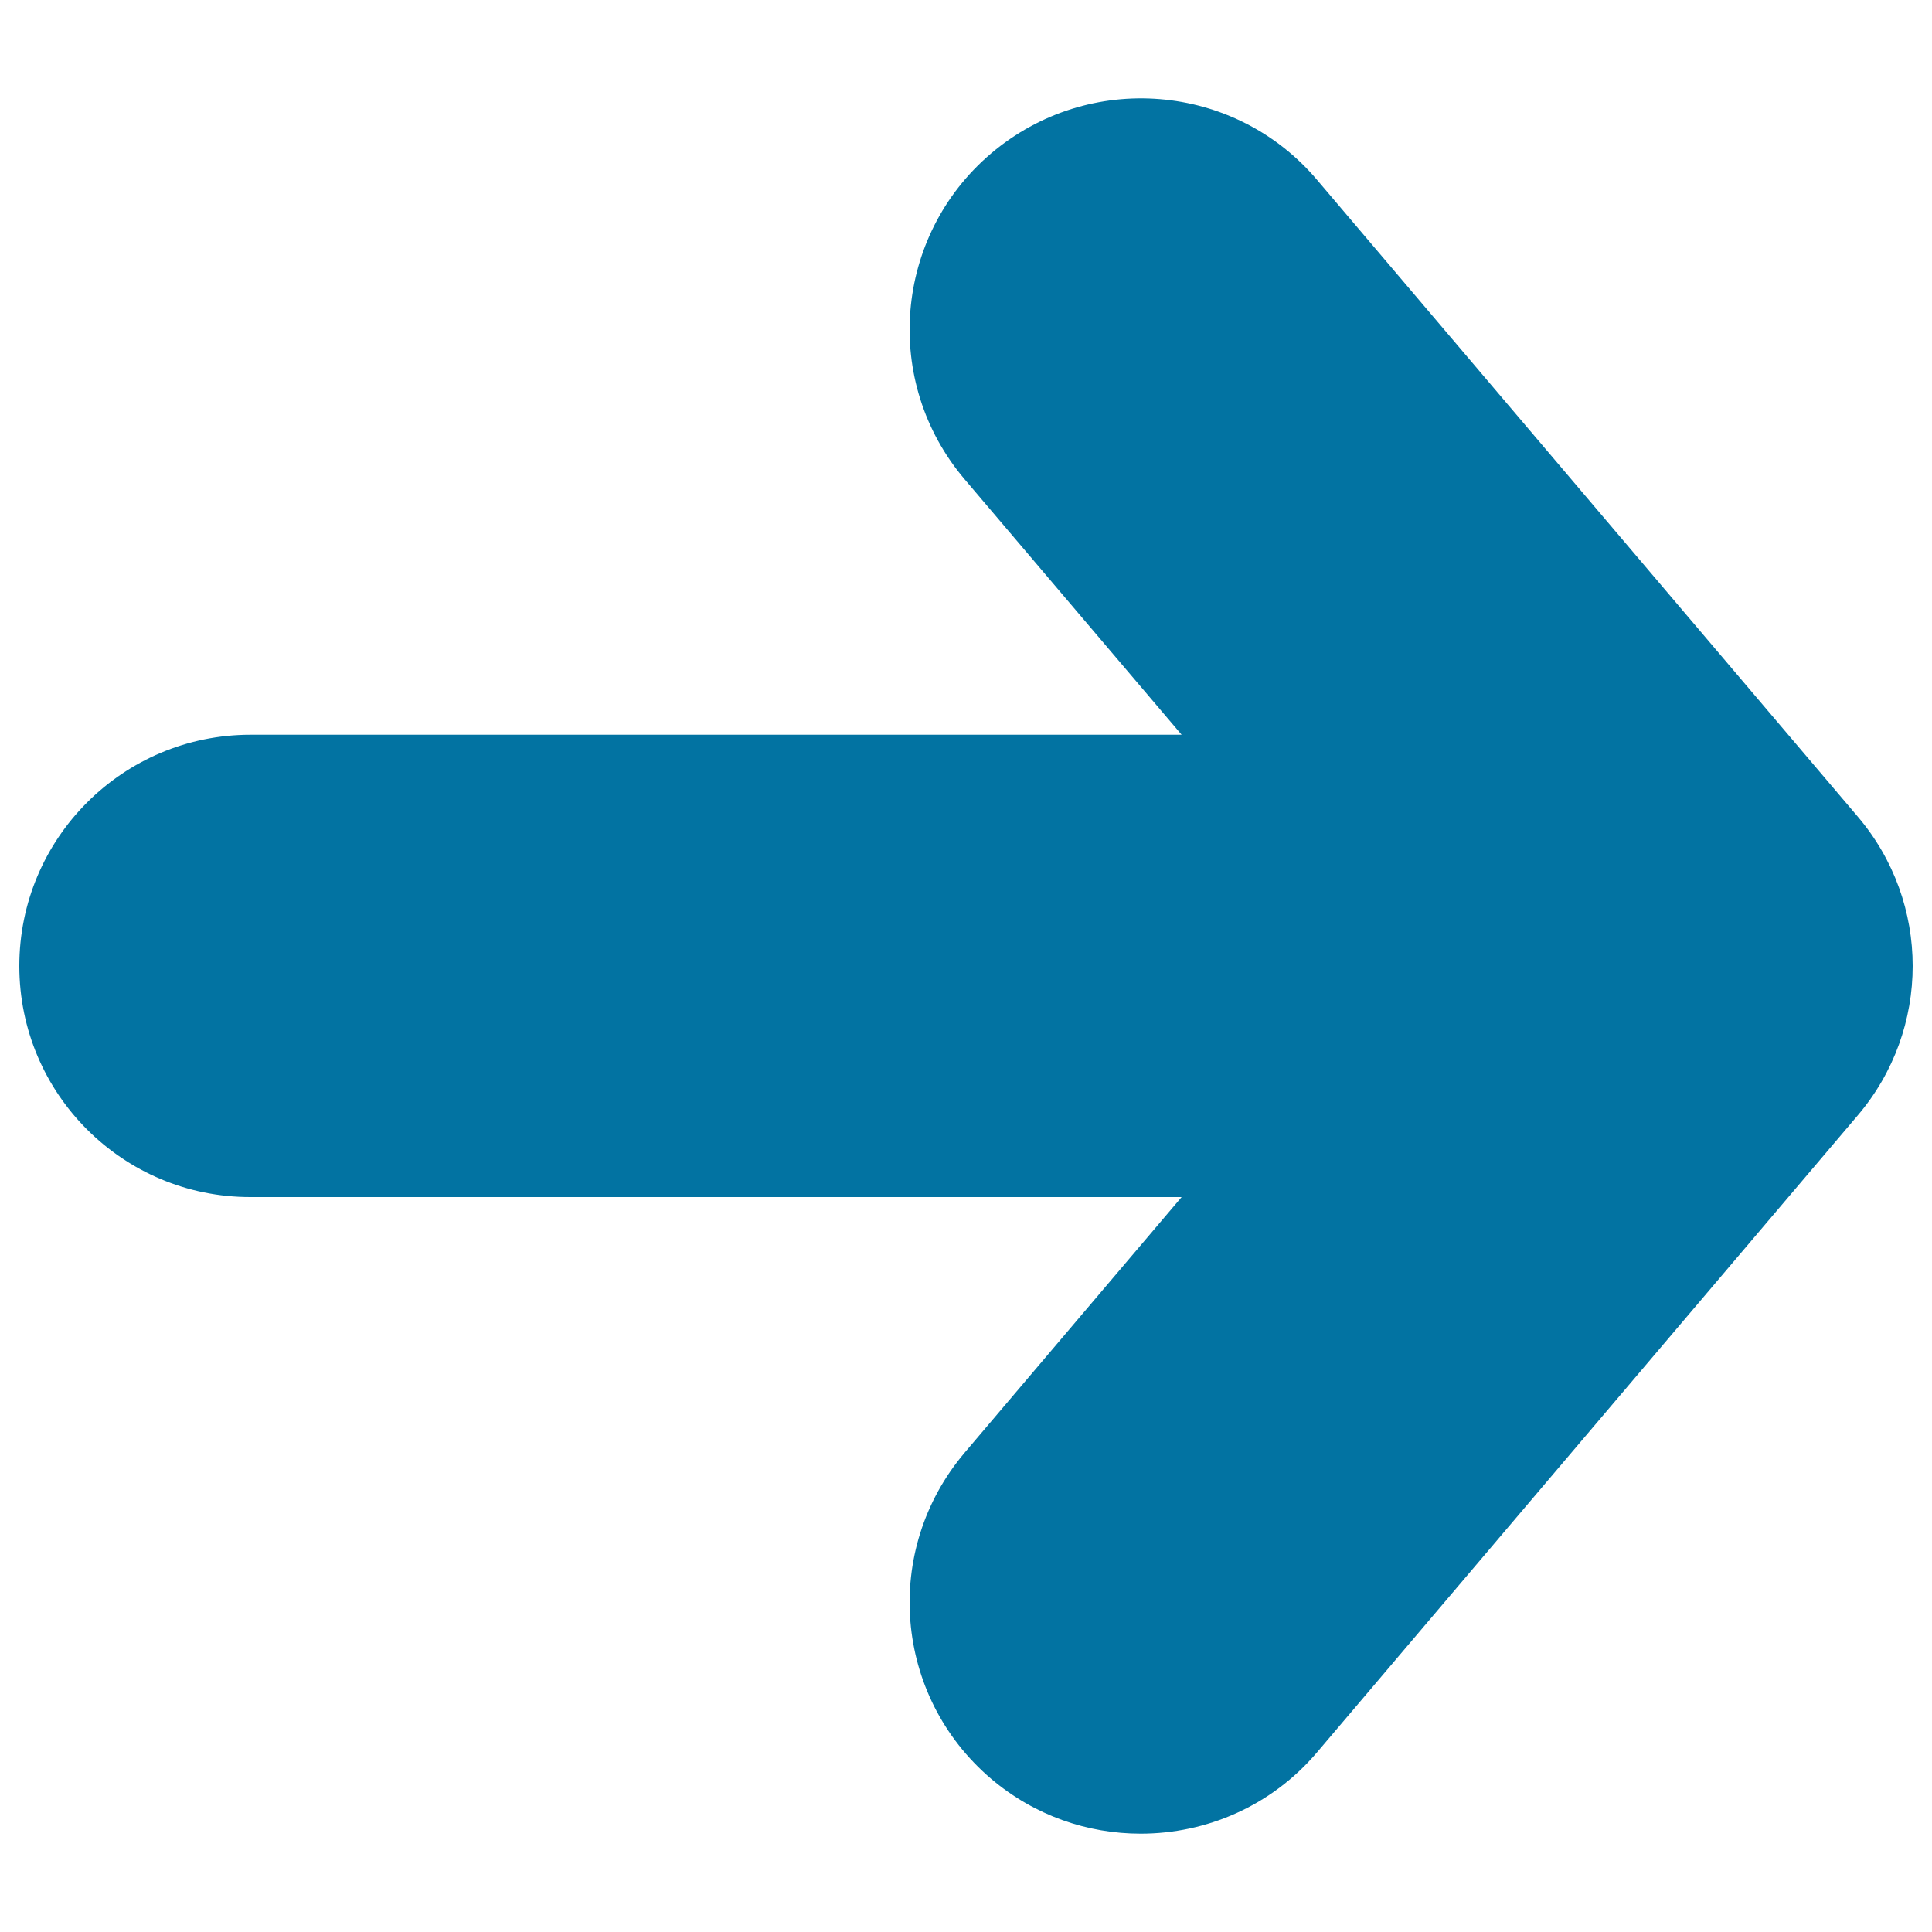<svg xmlns="http://www.w3.org/2000/svg" viewBox="0 0 1000 1000" style="fill:#0273a2">
<title>Right Arrow SVG icon</title>
<g><path d="M961.5,577.4L681.7,907c-23.7,27.9-57.4,42.1-91.3,42.1c-27.4,0-54.9-9.3-77.4-28.4c-50.4-42.9-56.5-118.3-13.7-168.8l112.3-132.3H129.7C63.6,619.7,10,566.1,10,500c0-66.1,53.6-119.7,119.7-119.7h481.9L499.3,248.1c-42.8-50.4-36.7-125.9,13.7-168.7c50.5-42.8,126-36.7,168.7,13.7l279.8,329.5C999.5,467.2,999.5,532.8,961.5,577.4z"/></g>
</svg>